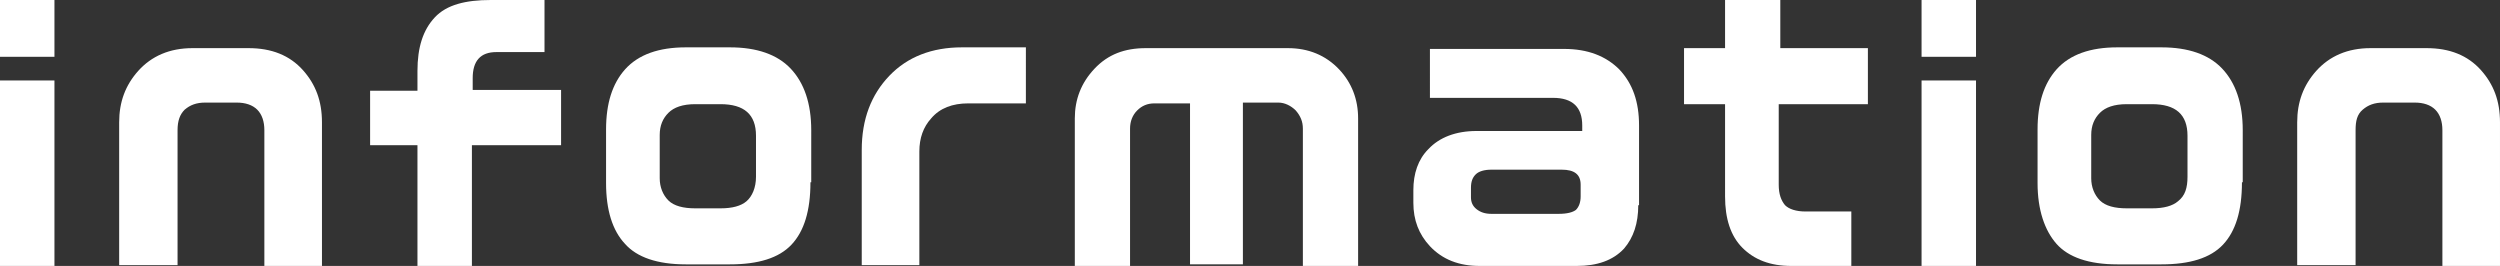 <?xml version="1.0" encoding="utf-8"?>
<!-- Generator: Adobe Illustrator 24.3.0, SVG Export Plug-In . SVG Version: 6.00 Build 0)  -->
<svg version="1.1" id="レイヤー_1" xmlns="http://www.w3.org/2000/svg" xmlns:xlink="http://www.w3.org/1999/xlink" x="0px"
	 y="0px" viewBox="0 0 316.8 33.7" style="enable-background:new 0 0 316.8 33.7;" xml:space="preserve">
<rect x="0" y="0" width="316.8" height="33.7" fill="#333333" stroke="none"/>
<style type="text/css">
	.st0{fill:#FFFFFF;}
</style>
<g>
	<path class="st0" d="M6.9,7.2H0V0h6.9V7.2z M6.9,33.7H0V10.2h6.9V33.7z"/>
	<path class="st0" d="M40.8,33.7h-7.3V16.5c0-1.1-0.3-2-0.9-2.6c-0.6-0.6-1.5-0.9-2.6-0.9h-4c-1.1,0-1.9,0.3-2.6,0.9
		c-0.6,0.6-0.9,1.4-0.9,2.6v17.1h-7.4V15.5c0-2.6,0.8-4.7,2.4-6.5c1.7-1.9,4-2.9,6.9-2.9h7.1c2.9,0,5.2,0.9,6.9,2.8
		c1.6,1.8,2.4,3.9,2.4,6.6V33.7z"/>
	<path class="st0" d="M71.1,18.4H59.8v15.3h-6.9V18.4h-6v-6.9h6V9c0-3,0.7-5.2,2.2-6.8S59,0,62.2,0h6.8v6.6h-6.1c-2,0-3,1.1-3,3.3
		v1.5h11.2V18.4z"/>
	<path class="st0" d="M102.7,23.1c0,3.6-0.8,6.2-2.4,7.9c-1.6,1.7-4.2,2.5-7.8,2.5h-5.6c-3.6,0-6.2-0.9-7.7-2.6
		c-1.6-1.7-2.4-4.3-2.4-7.7v-6.8c0-3.3,0.8-5.8,2.4-7.6c1.7-1.9,4.3-2.8,7.7-2.8h5.6c3.4,0,6,0.9,7.7,2.7c1.7,1.8,2.6,4.4,2.6,7.8
		V23.1z M95.8,22.4v-5.2c0-2.7-1.5-4-4.5-4h-3.2c-1.6,0-2.7,0.4-3.4,1.1c-0.7,0.7-1.1,1.6-1.1,2.8v5.5c0,1.1,0.4,2.1,1.1,2.8
		c0.7,0.7,1.9,1,3.4,1h3.2c1.5,0,2.6-0.3,3.3-0.9S95.8,23.8,95.8,22.4z"/>
	<path class="st0" d="M130,13.1h-7.3c-2,0-3.6,0.6-4.7,1.9c-1,1.1-1.5,2.5-1.5,4.2v14.4h-7.3V19c0-3.9,1.2-7,3.5-9.4
		c2.3-2.4,5.4-3.6,9.2-3.6h8.1V13.1z"/>
	<path class="st0" d="M172.1,33.7h-7V16.3c0-0.9-0.3-1.6-0.9-2.3c-0.6-0.6-1.4-1-2.2-1h-4.5v20.5h-6.7V13.1h-4.5
		c-0.9,0-1.6,0.3-2.2,0.9c-0.6,0.6-0.9,1.4-0.9,2.3v17.4h-7V15c0-2.4,0.8-4.5,2.5-6.3c1.7-1.8,3.8-2.6,6.5-2.6h18
		c2.6,0,4.8,0.9,6.5,2.7c1.6,1.7,2.4,3.8,2.4,6.2V33.7z"/>
	<path class="st0" d="M207.6,26c0,2.3-0.6,4.1-1.8,5.5c-1.4,1.5-3.4,2.2-6,2.2h-12.3c-2.6,0-4.7-0.8-6.3-2.5
		c-1.4-1.5-2.1-3.3-2.1-5.5v-1.6c0-2.1,0.6-3.9,1.9-5.2c1.4-1.5,3.5-2.3,6.1-2.3h13.4v-0.7c0-2.3-1.2-3.5-3.7-3.5h-15.6V6.2h17
		c3,0,5.3,0.9,7,2.6c1.7,1.8,2.5,4.1,2.5,7.1V26z M200.3,24.9v-1.5c0-1.3-0.8-1.9-2.4-1.9h-8.9c-0.9,0-1.6,0.2-2,0.6
		c-0.4,0.4-0.6,0.9-0.6,1.7V25c0,0.6,0.2,1.1,0.7,1.5s1.1,0.6,1.9,0.6h8.5c1.1,0,1.8-0.2,2.2-0.5C200.1,26.2,200.3,25.6,200.3,24.9z
		"/>
	<path class="st0" d="M236.5,13.2h-11.1v10.2c0,1.2,0.3,2,0.8,2.6c0.5,0.5,1.4,0.8,2.6,0.8h5.8v6.9h-7.6c-2.7,0-4.7-0.8-6.2-2.3
		s-2.2-3.7-2.2-6.5V13.2h-5.2V6.1h5.2V0h7v6.1h11.1V13.2z"/>
	<path class="st0" d="M250.4,7.2h-6.9V0h6.9V7.2z M250.4,33.7h-6.9V10.2h6.9V33.7z"/>
	<path class="st0" d="M284.1,23.1c0,3.6-0.8,6.2-2.4,7.9c-1.6,1.7-4.2,2.5-7.8,2.5h-5.6c-3.6,0-6.2-0.9-7.7-2.6s-2.4-4.3-2.4-7.7
		v-6.8c0-3.3,0.8-5.8,2.4-7.6c1.7-1.9,4.3-2.8,7.7-2.8h5.6c3.4,0,6,0.9,7.7,2.7c1.7,1.8,2.6,4.4,2.6,7.8V23.1z M277.2,22.4v-5.2
		c0-2.7-1.5-4-4.5-4h-3.2c-1.6,0-2.7,0.4-3.4,1.1s-1.1,1.6-1.1,2.8v5.5c0,1.1,0.4,2.1,1.1,2.8c0.7,0.7,1.9,1,3.4,1h3.2
		c1.5,0,2.6-0.3,3.3-0.9C276.9,24.8,277.2,23.8,277.2,22.4z"/>
	<path class="st0" d="M316.8,33.7h-7.3V16.5c0-1.1-0.3-2-0.9-2.6c-0.6-0.6-1.5-0.9-2.6-0.9h-4c-1.1,0-1.9,0.3-2.6,0.9
		s-0.9,1.4-0.9,2.6v17.1h-7.4V15.5c0-2.6,0.8-4.7,2.4-6.5c1.7-1.9,4-2.9,6.9-2.9h7.1c2.9,0,5.2,0.9,6.9,2.8c1.6,1.8,2.4,3.9,2.4,6.6
		V33.7z"/>
</g>
</svg>

